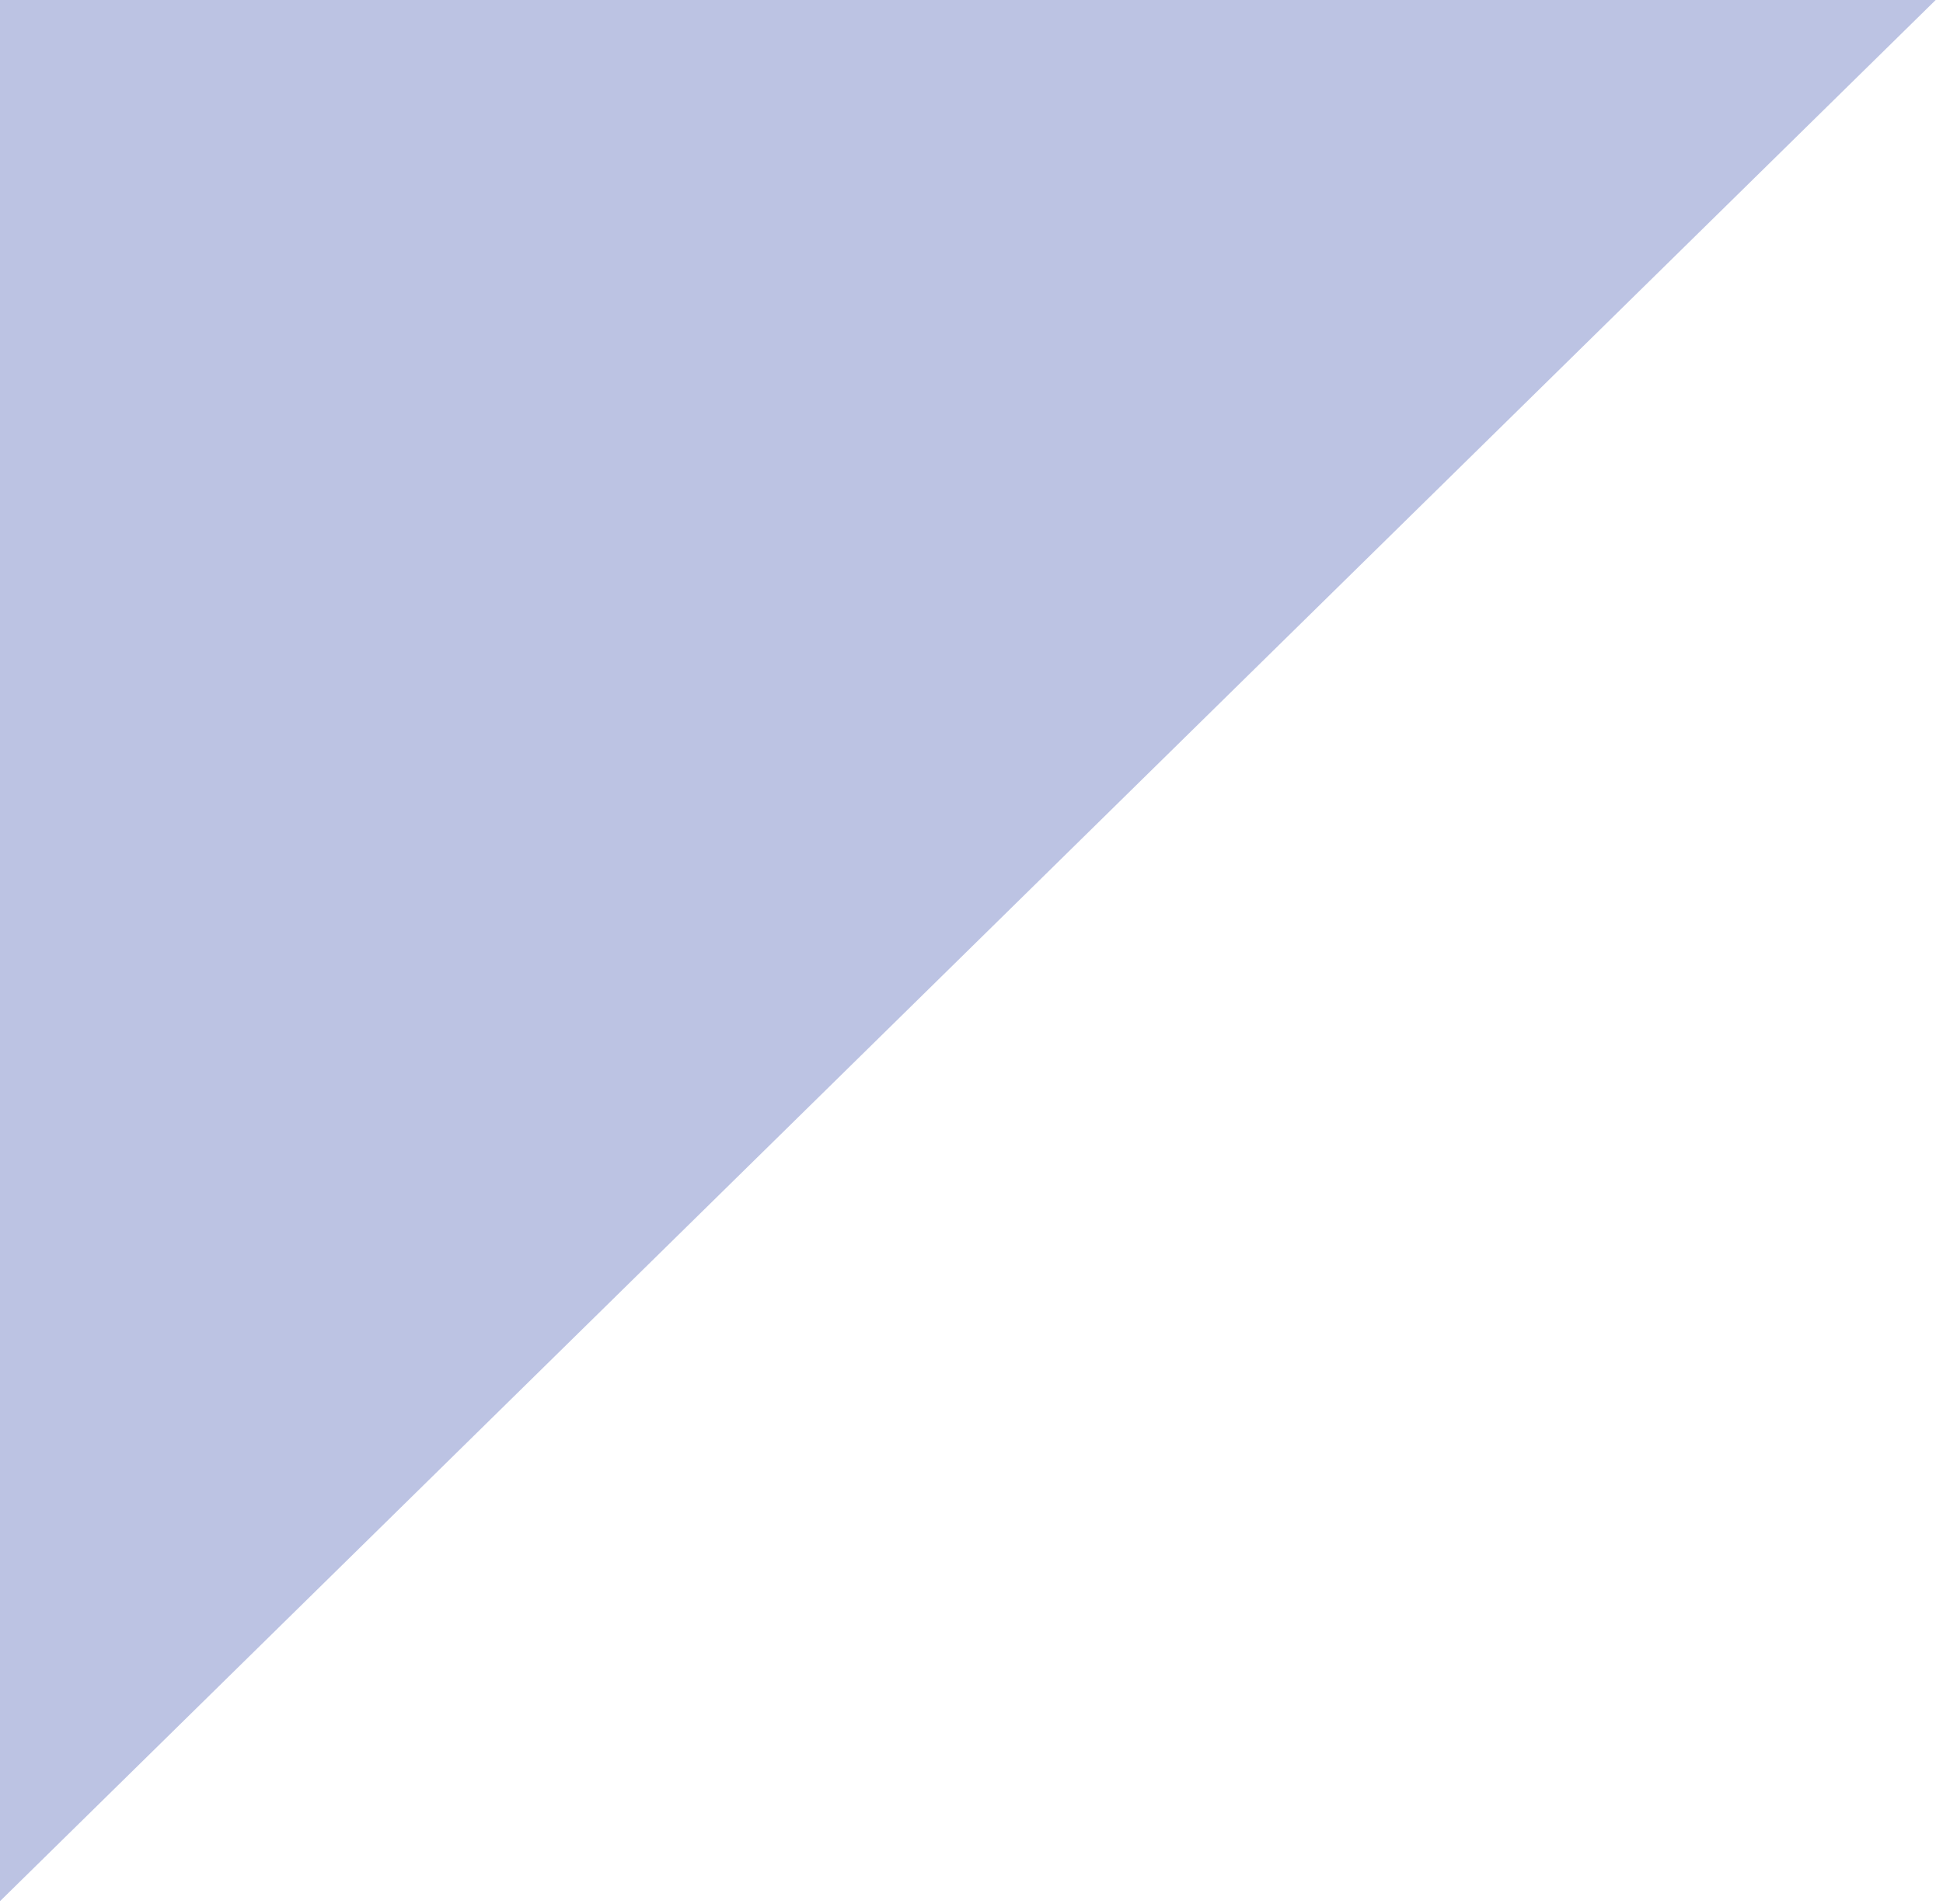 <svg width="252" height="247" viewBox="0 0 252 247" fill="none" xmlns="http://www.w3.org/2000/svg">
<path opacity="0.3" d="M2.42184e-05 -0L4.57764e-05 246.594L251.051 -0L2.42184e-05 -0Z" fill="#2036A1"/>
</svg>
